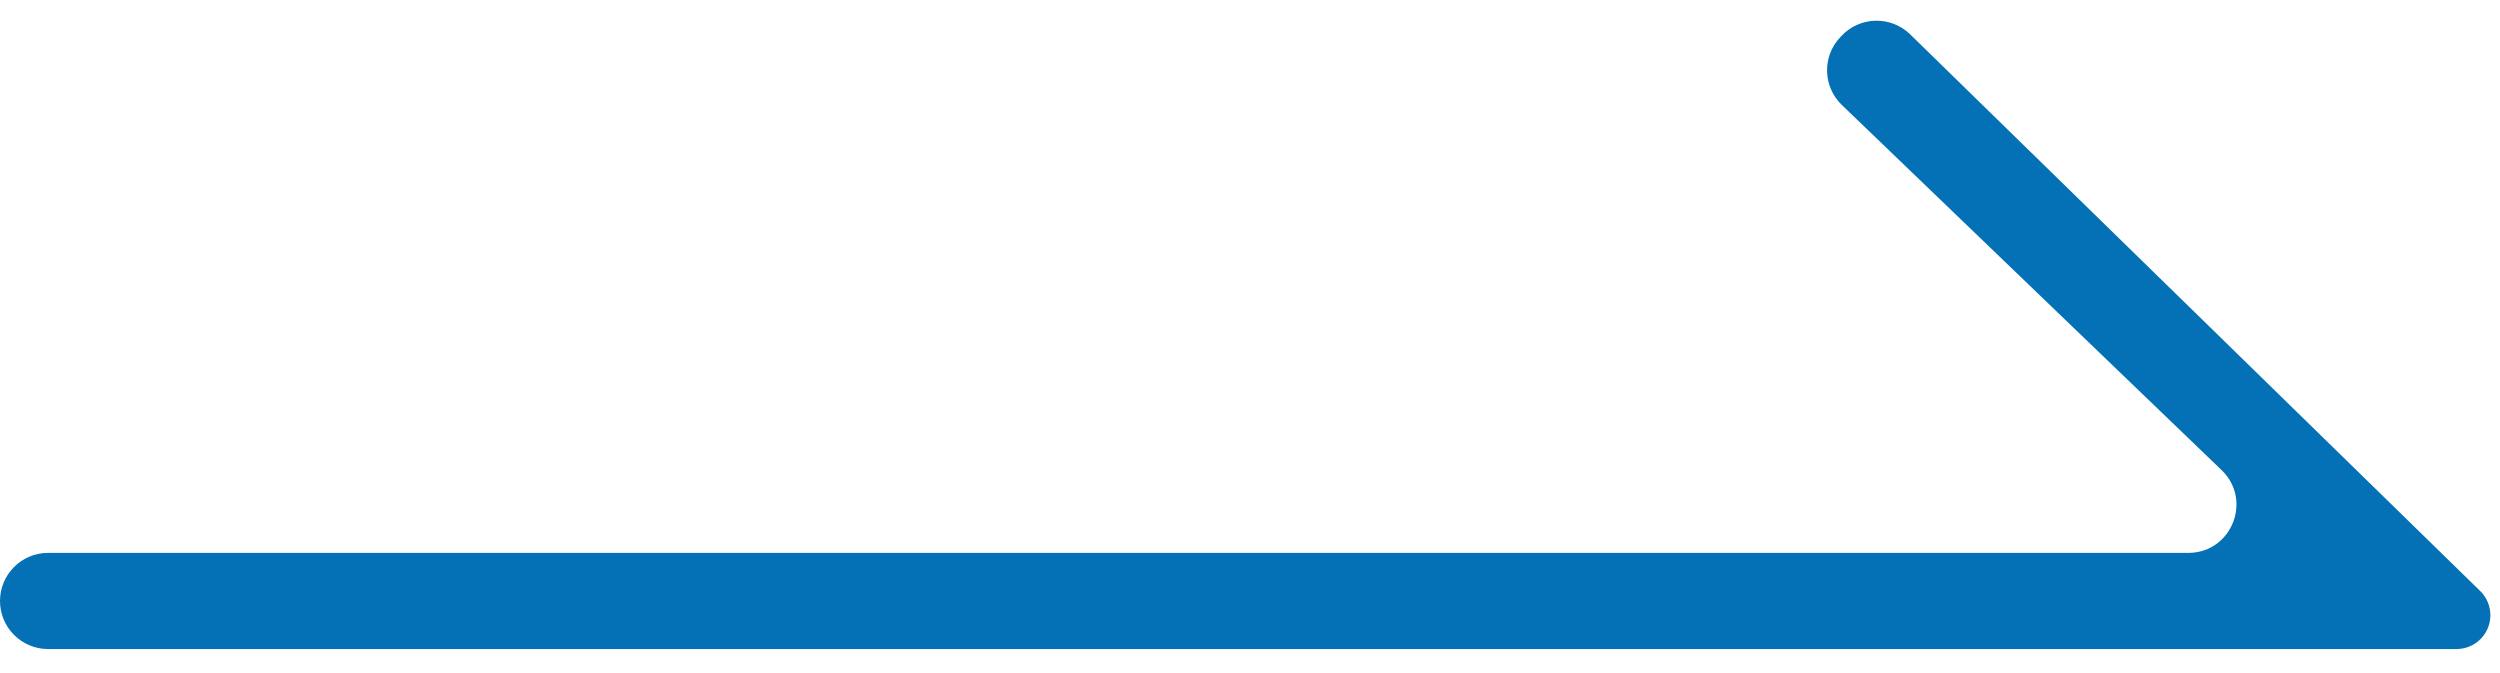 <svg xmlns="http://www.w3.org/2000/svg" width="52" height="14" viewBox="0 0 52 14" fill="none"><path d="M51.096 13.5C51.485 13.5 51.8 13.185 51.8 12.796C51.8 12.607 51.723 12.425 51.588 12.293L39.732 0.715C39.33 0.323 38.685 0.338 38.302 0.748L38.272 0.78C37.899 1.179 37.916 1.804 38.31 2.183L46.21 9.779C46.859 10.403 46.417 11.5 45.517 11.5L1 11.5C0.448 11.5 -0 11.948 -0 12.5C-0 13.052 0.448 13.5 1 13.5L48 13.5L51.096 13.5Z" fill="#0471B7"></path></svg>
